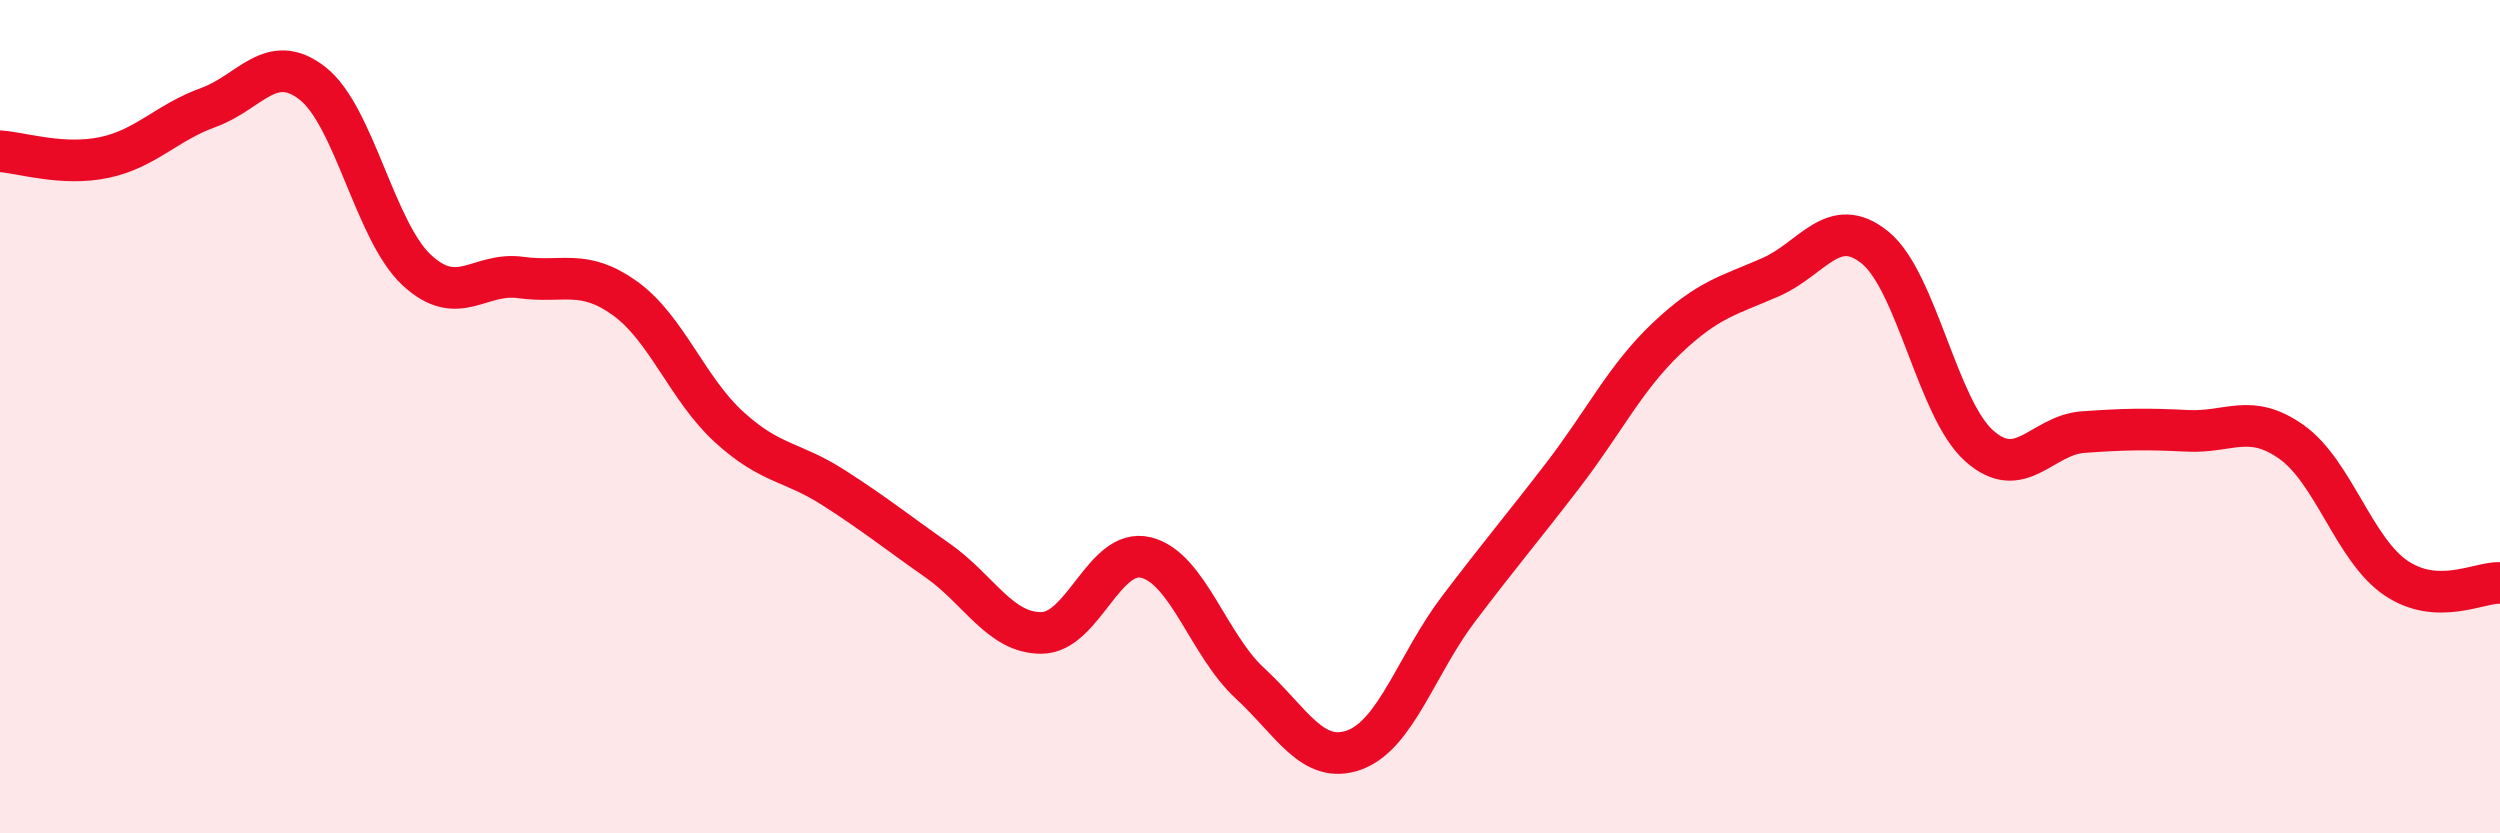 
    <svg width="60" height="20" viewBox="0 0 60 20" xmlns="http://www.w3.org/2000/svg">
      <path
        d="M 0,3.63 C 0.5,3.66 1.5,3.99 2.5,3.78 C 3.5,3.57 4,2.94 5,2.58 C 6,2.22 6.5,1.22 7.5,2 C 8.5,2.78 9,5.55 10,6.48 C 11,7.41 11.5,6.52 12.5,6.66 C 13.5,6.8 14,6.44 15,7.16 C 16,7.88 16.5,9.34 17.5,10.25 C 18.5,11.16 19,11.06 20,11.7 C 21,12.34 21.5,12.75 22.5,13.45 C 23.5,14.15 24,15.2 25,15.19 C 26,15.18 26.5,13.14 27.5,13.38 C 28.5,13.62 29,15.48 30,16.4 C 31,17.32 31.5,18.36 32.5,18 C 33.5,17.64 34,15.94 35,14.62 C 36,13.3 36.5,12.72 37.5,11.42 C 38.5,10.12 39,9.07 40,8.12 C 41,7.17 41.5,7.09 42.5,6.65 C 43.5,6.21 44,5.13 45,5.94 C 46,6.75 46.5,9.81 47.5,10.7 C 48.5,11.59 49,10.44 50,10.37 C 51,10.3 51.5,10.29 52.5,10.34 C 53.5,10.39 54,9.9 55,10.61 C 56,11.32 56.5,13.19 57.5,13.87 C 58.5,14.55 59.5,13.97 60,13.99L60 20L0 20Z"
        fill="#EB0A25"
        opacity="0.1"
        stroke-linecap="round"
        stroke-linejoin="round"
      />
      <path
        d="M 0,3.63 C 0.5,3.66 1.5,3.99 2.5,3.78 C 3.5,3.57 4,2.94 5,2.58 C 6,2.22 6.5,1.22 7.5,2 C 8.5,2.78 9,5.55 10,6.48 C 11,7.41 11.5,6.52 12.5,6.66 C 13.5,6.8 14,6.44 15,7.16 C 16,7.88 16.5,9.34 17.5,10.25 C 18.5,11.16 19,11.06 20,11.7 C 21,12.34 21.5,12.75 22.5,13.45 C 23.5,14.15 24,15.2 25,15.19 C 26,15.18 26.5,13.14 27.5,13.38 C 28.5,13.62 29,15.48 30,16.4 C 31,17.32 31.5,18.36 32.5,18 C 33.5,17.64 34,15.94 35,14.62 C 36,13.3 36.5,12.72 37.5,11.42 C 38.5,10.12 39,9.07 40,8.12 C 41,7.17 41.5,7.09 42.5,6.65 C 43.5,6.21 44,5.13 45,5.94 C 46,6.75 46.5,9.81 47.5,10.7 C 48.5,11.59 49,10.44 50,10.37 C 51,10.3 51.5,10.29 52.5,10.34 C 53.5,10.39 54,9.9 55,10.61 C 56,11.32 56.5,13.19 57.5,13.87 C 58.5,14.55 59.5,13.97 60,13.99"
        stroke="#EB0A25"
        stroke-width="1"
        fill="none"
        stroke-linecap="round"
        stroke-linejoin="round"
      />
    </svg>
  